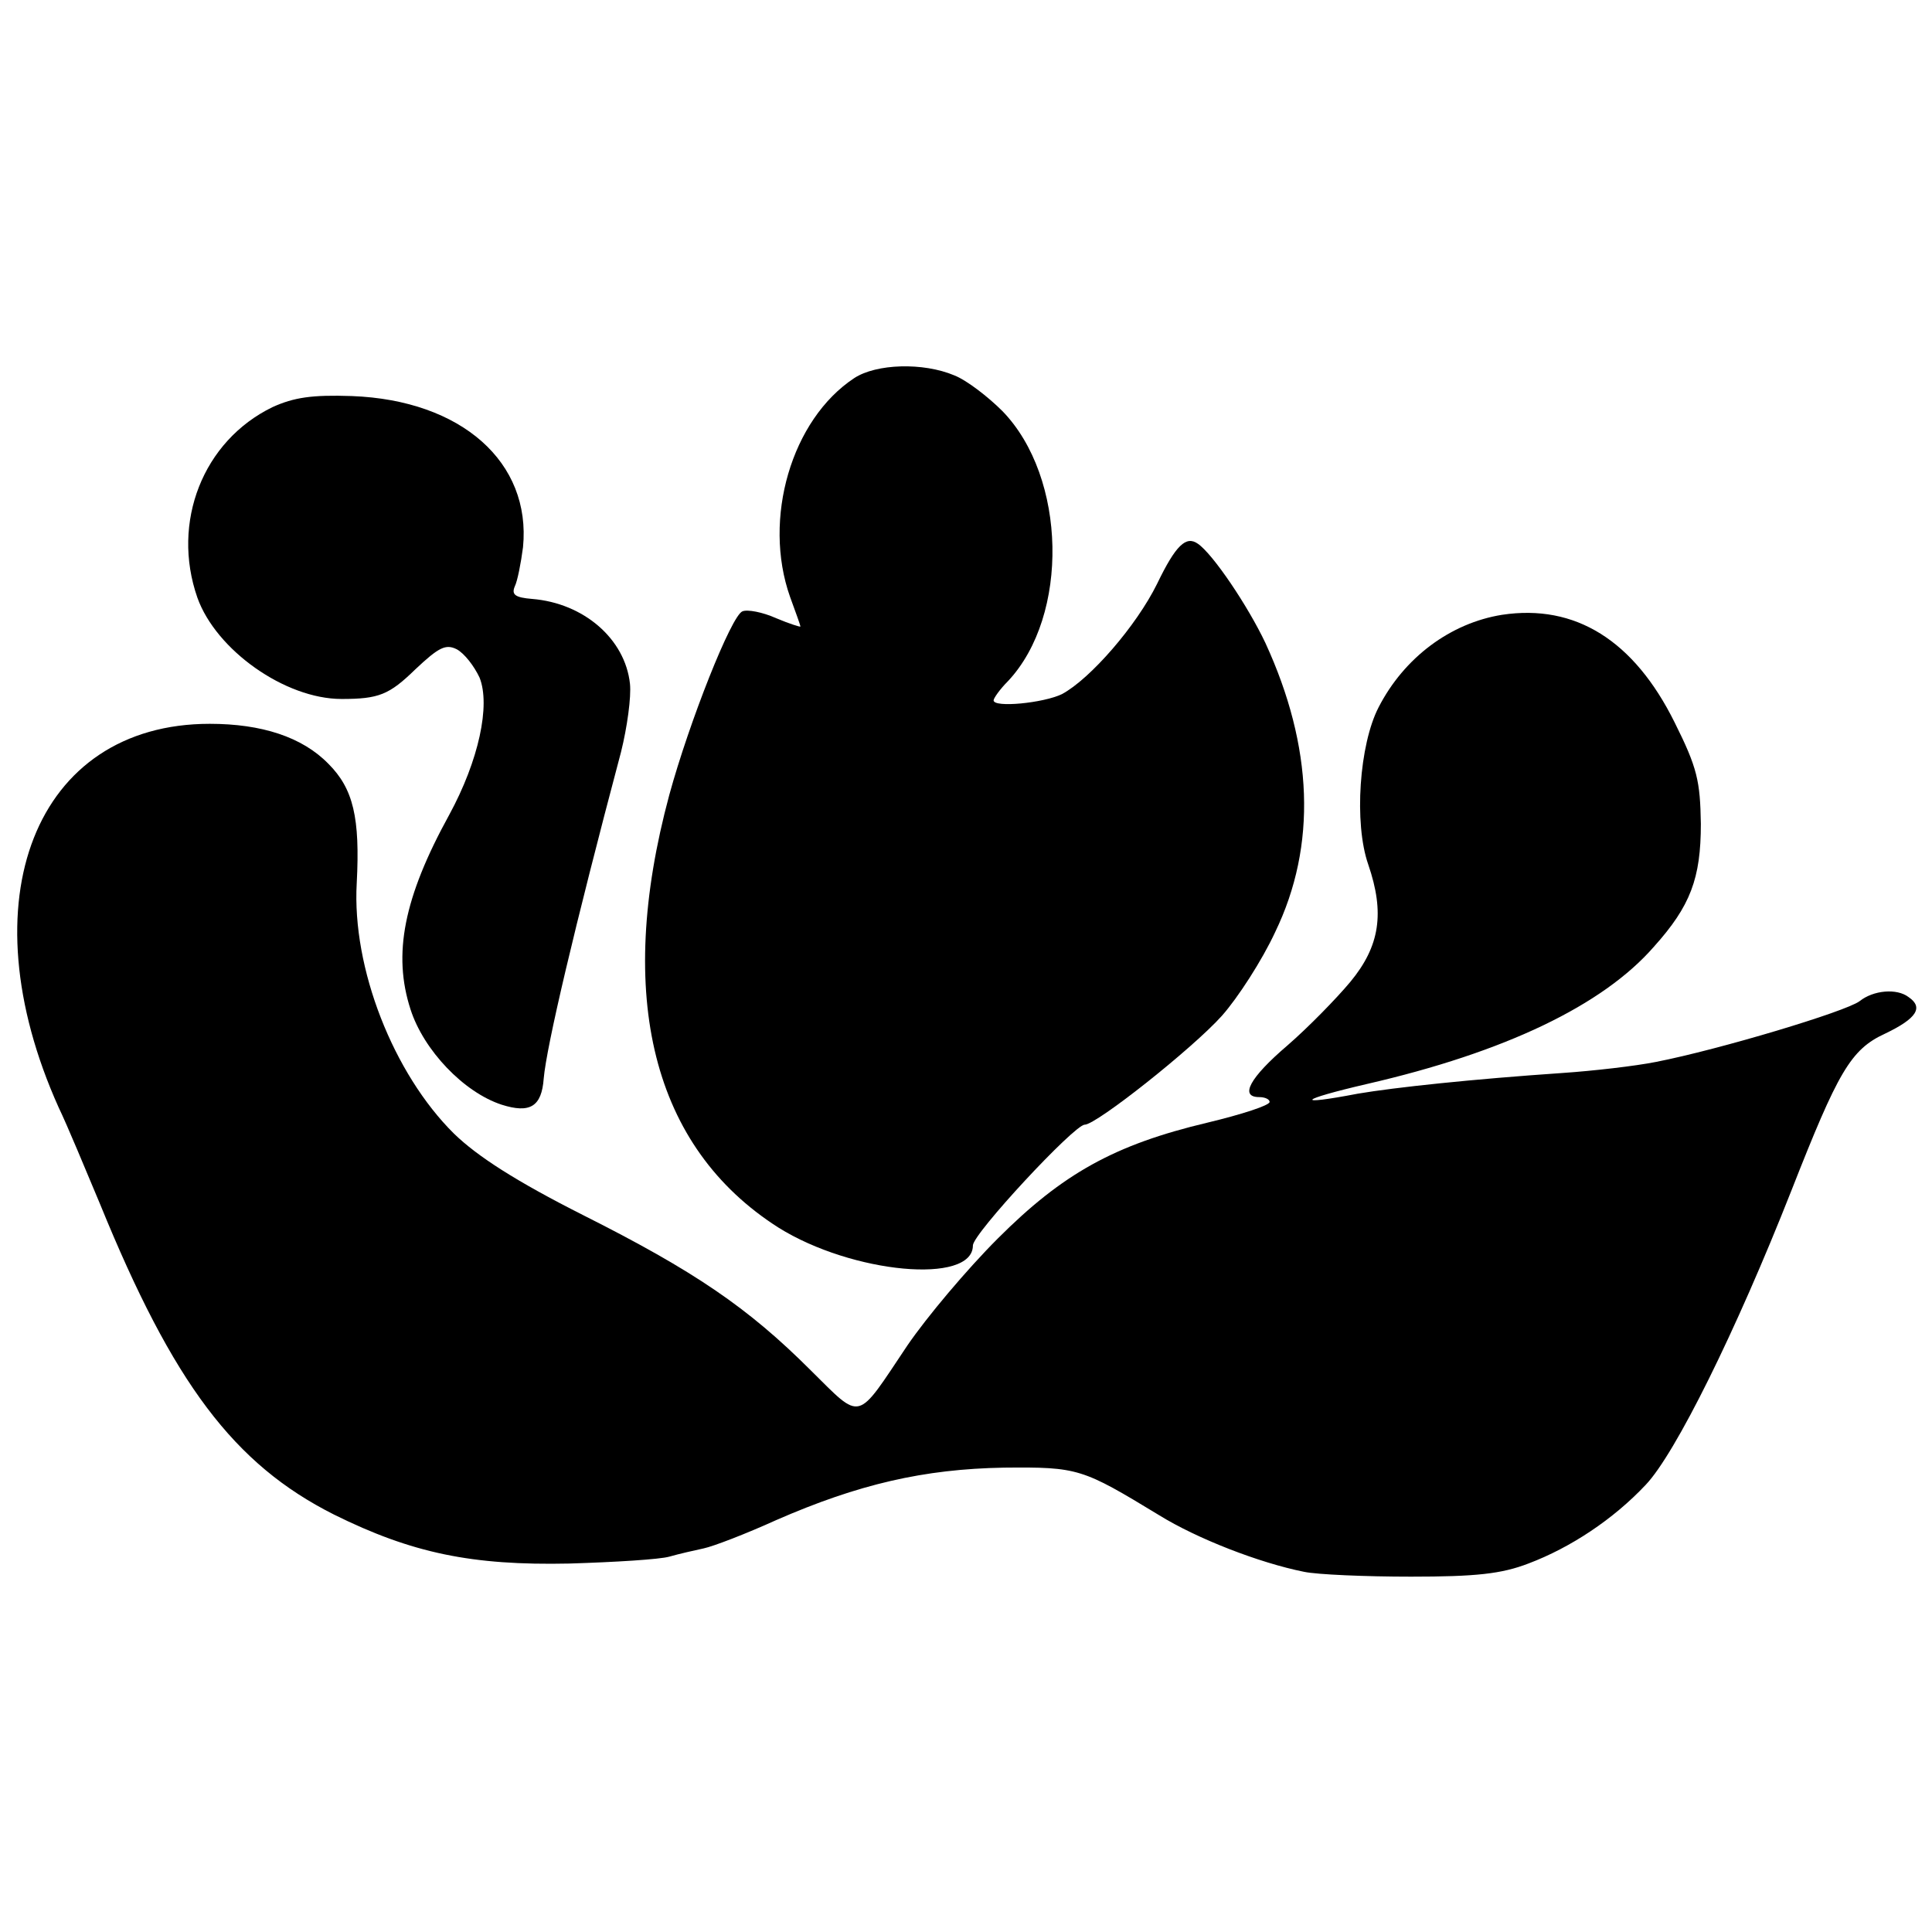 <?xml version="1.0" standalone="no"?>
<!DOCTYPE svg PUBLIC "-//W3C//DTD SVG 20010904//EN"
 "http://www.w3.org/TR/2001/REC-SVG-20010904/DTD/svg10.dtd">
<svg version="1.0" xmlns="http://www.w3.org/2000/svg"
 width="280pt" height="280pt" viewBox="0 0 280 280"
 preserveAspectRatio="xMidYMid meet">
<g transform="translate(0,280) scale(0.1,-0.1)"
fill="#000000" stroke="none">
<path d="M1238 2252 c-91 -60 -133 -204 -93 -317 8 -22 15 -41 15 -43 0 -1
-16 4 -35 12 -20 9 -42 13 -49 10 -16 -6 -77 -160 -106 -266 -79 -293 -24
-511 158 -627 107 -67 282 -83 282 -26 0 17 147 175 162 175 17 0 157 111 199
158 23 26 58 80 77 121 61 126 55 269 -14 419 -25 53 -76 129 -98 144 -17 12
-32 -2 -59 -58 -30 -61 -97 -138 -138 -160 -27 -13 -99 -20 -99 -9 0 3 9 16
21 28 89 95 85 295 -8 391 -21 21 -52 45 -70 52 -45 19 -113 17 -145 -4z"/>
<path d="M395 2210 c-101 -49 -147 -167 -109 -276 27 -76 127 -147 209 -147
54 0 69 6 107 43 34 32 44 37 60 29 11 -6 25 -24 33 -41 16 -40 -1 -120 -44
-199 -66 -120 -82 -202 -56 -282 19 -59 77 -120 132 -138 41 -13 58 -3 61 38
4 46 44 217 112 473 9 36 15 80 13 99 -7 65 -67 117 -142 123 -24 2 -30 6 -25
18 4 8 9 34 12 57 12 123 -89 213 -248 219 -58 2 -84 -2 -115 -16z"/>
<path d="M2177 1909 c-75 -12 -142 -62 -179 -134 -28 -54 -36 -168 -15 -228
24 -70 17 -118 -26 -170 -20 -24 -61 -66 -91 -92 -55 -47 -70 -75 -41 -75 8 0
15 -3 15 -7 0 -5 -40 -18 -90 -30 -135 -32 -210 -74 -304 -168 -45 -45 -103
-114 -131 -155 -75 -112 -65 -110 -140 -36 -91 91 -169 144 -330 225 -97 49
-153 85 -187 118 -88 87 -148 240 -141 363 5 95 -5 137 -41 173 -38 39 -97 58
-172 58 -253 0 -354 -256 -219 -556 13 -27 39 -90 60 -140 106 -260 194 -377
339 -450 113 -56 200 -74 341 -71 66 2 131 6 145 10 14 4 36 9 50 12 14 3 61
21 105 41 119 52 214 74 330 76 108 1 113 -1 225 -69 55 -34 145 -69 210 -82
19 -4 89 -7 155 -7 94 0 131 4 170 19 61 23 123 64 170 114 43 45 131 223 211
426 68 173 86 205 136 228 46 22 56 38 34 53 -17 13 -51 10 -71 -6 -20 -15
-203 -70 -295 -88 -30 -6 -91 -13 -135 -16 -132 -9 -244 -21 -297 -30 -94 -18
-86 -9 13 14 200 46 342 114 416 199 53 59 68 99 68 178 -1 62 -5 81 -38 147
-59 119 -144 172 -250 156z"/>
</g>
</svg>
